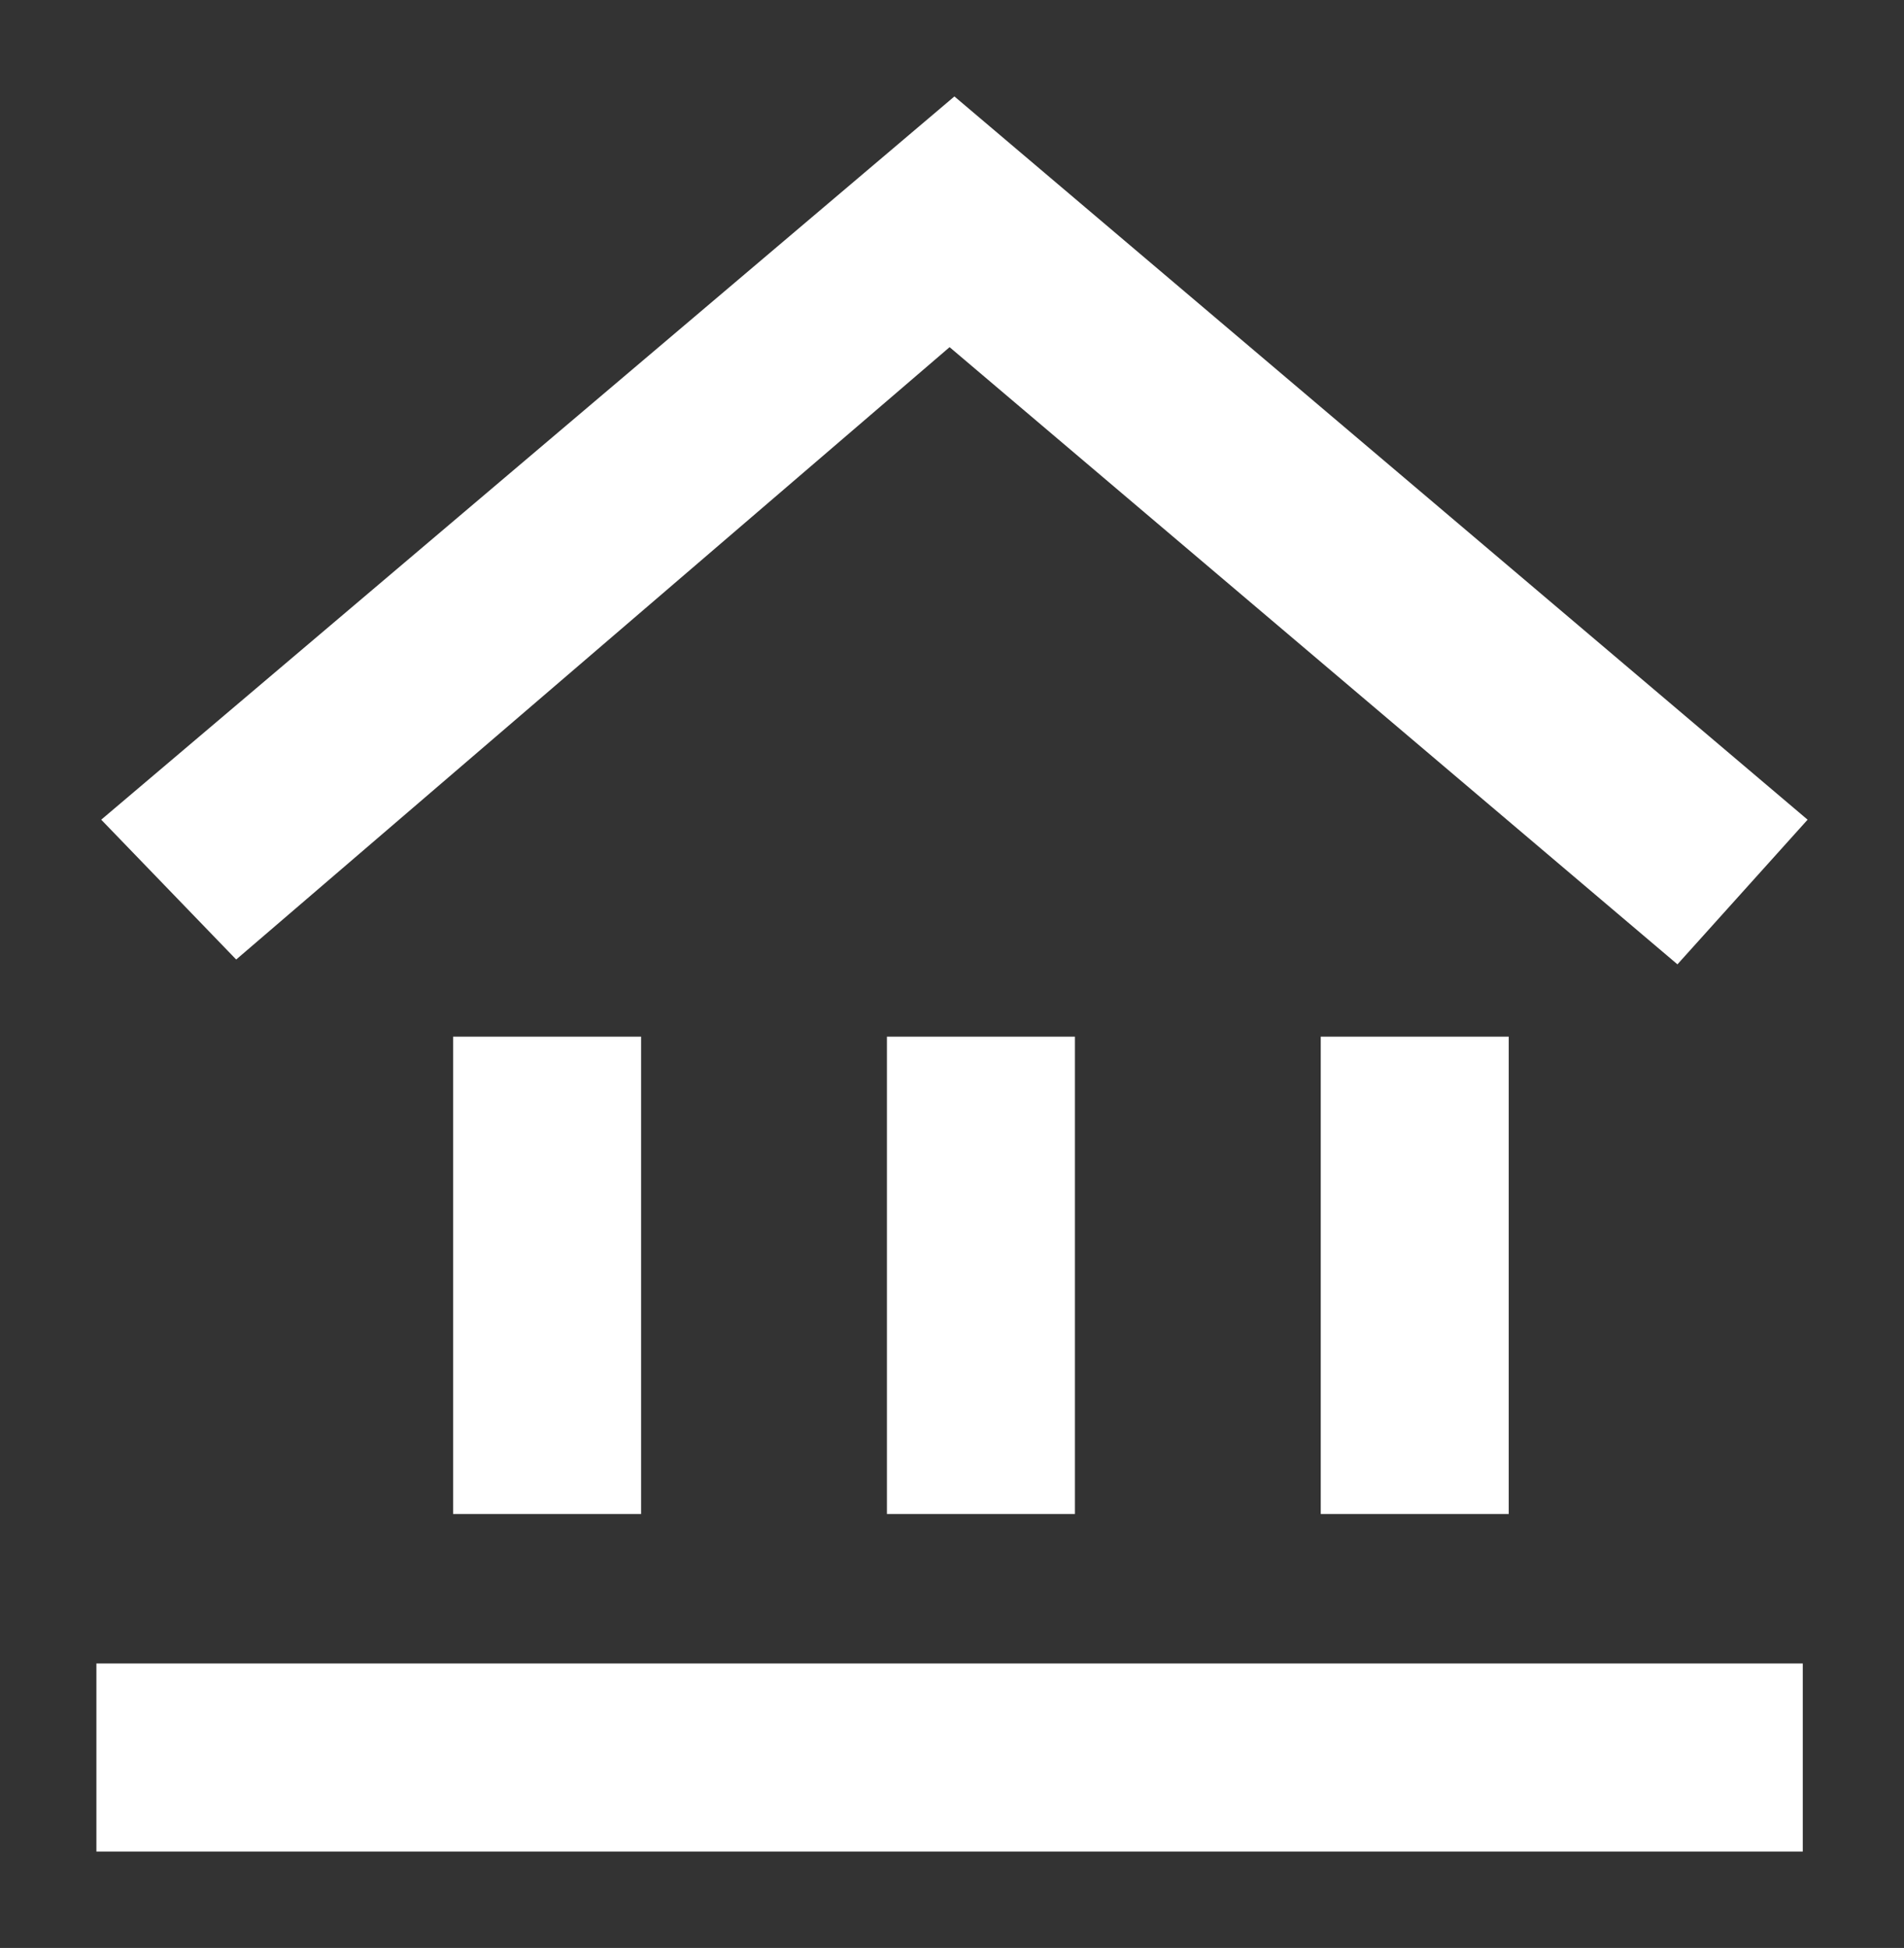 <?xml version="1.0" encoding="utf-8"?>
<!-- Generator: Adobe Illustrator 22.0.0, SVG Export Plug-In . SVG Version: 6.00 Build 0)  -->
<svg version="1.1" id="Layer_1" xmlns="http://www.w3.org/2000/svg" xmlns:xlink="http://www.w3.org/1999/xlink" x="0px" y="0px"
	 viewBox="0 0 39.5 40.4" style="enable-background:new 0 0 39.5 40.4;" xml:space="preserve">
<rect x="0" y="0" width="39.5" height="40.4" fill="#333333" stroke="none"/>
<style type="text/css">
	.st0{fill:#FFFFFF;}
</style>
<path class="st0" d="M13.9,27.5 M9.4,31.4h3.9v-9.9H9.4V31.4z M18.4,31.4h3.9v-9.9h-3.9V31.4z M27.4,31.4h3.9v-9.9h-3.9V31.4z
	 M37.4,38.4v-3.9H2v3.9H37.4z M19.8,2l17.7,15L34.8,20L19.7,7.2L4.9,19.9L2.1,17C2.1,17,19.8,2,19.8,2z"/>
</svg>
